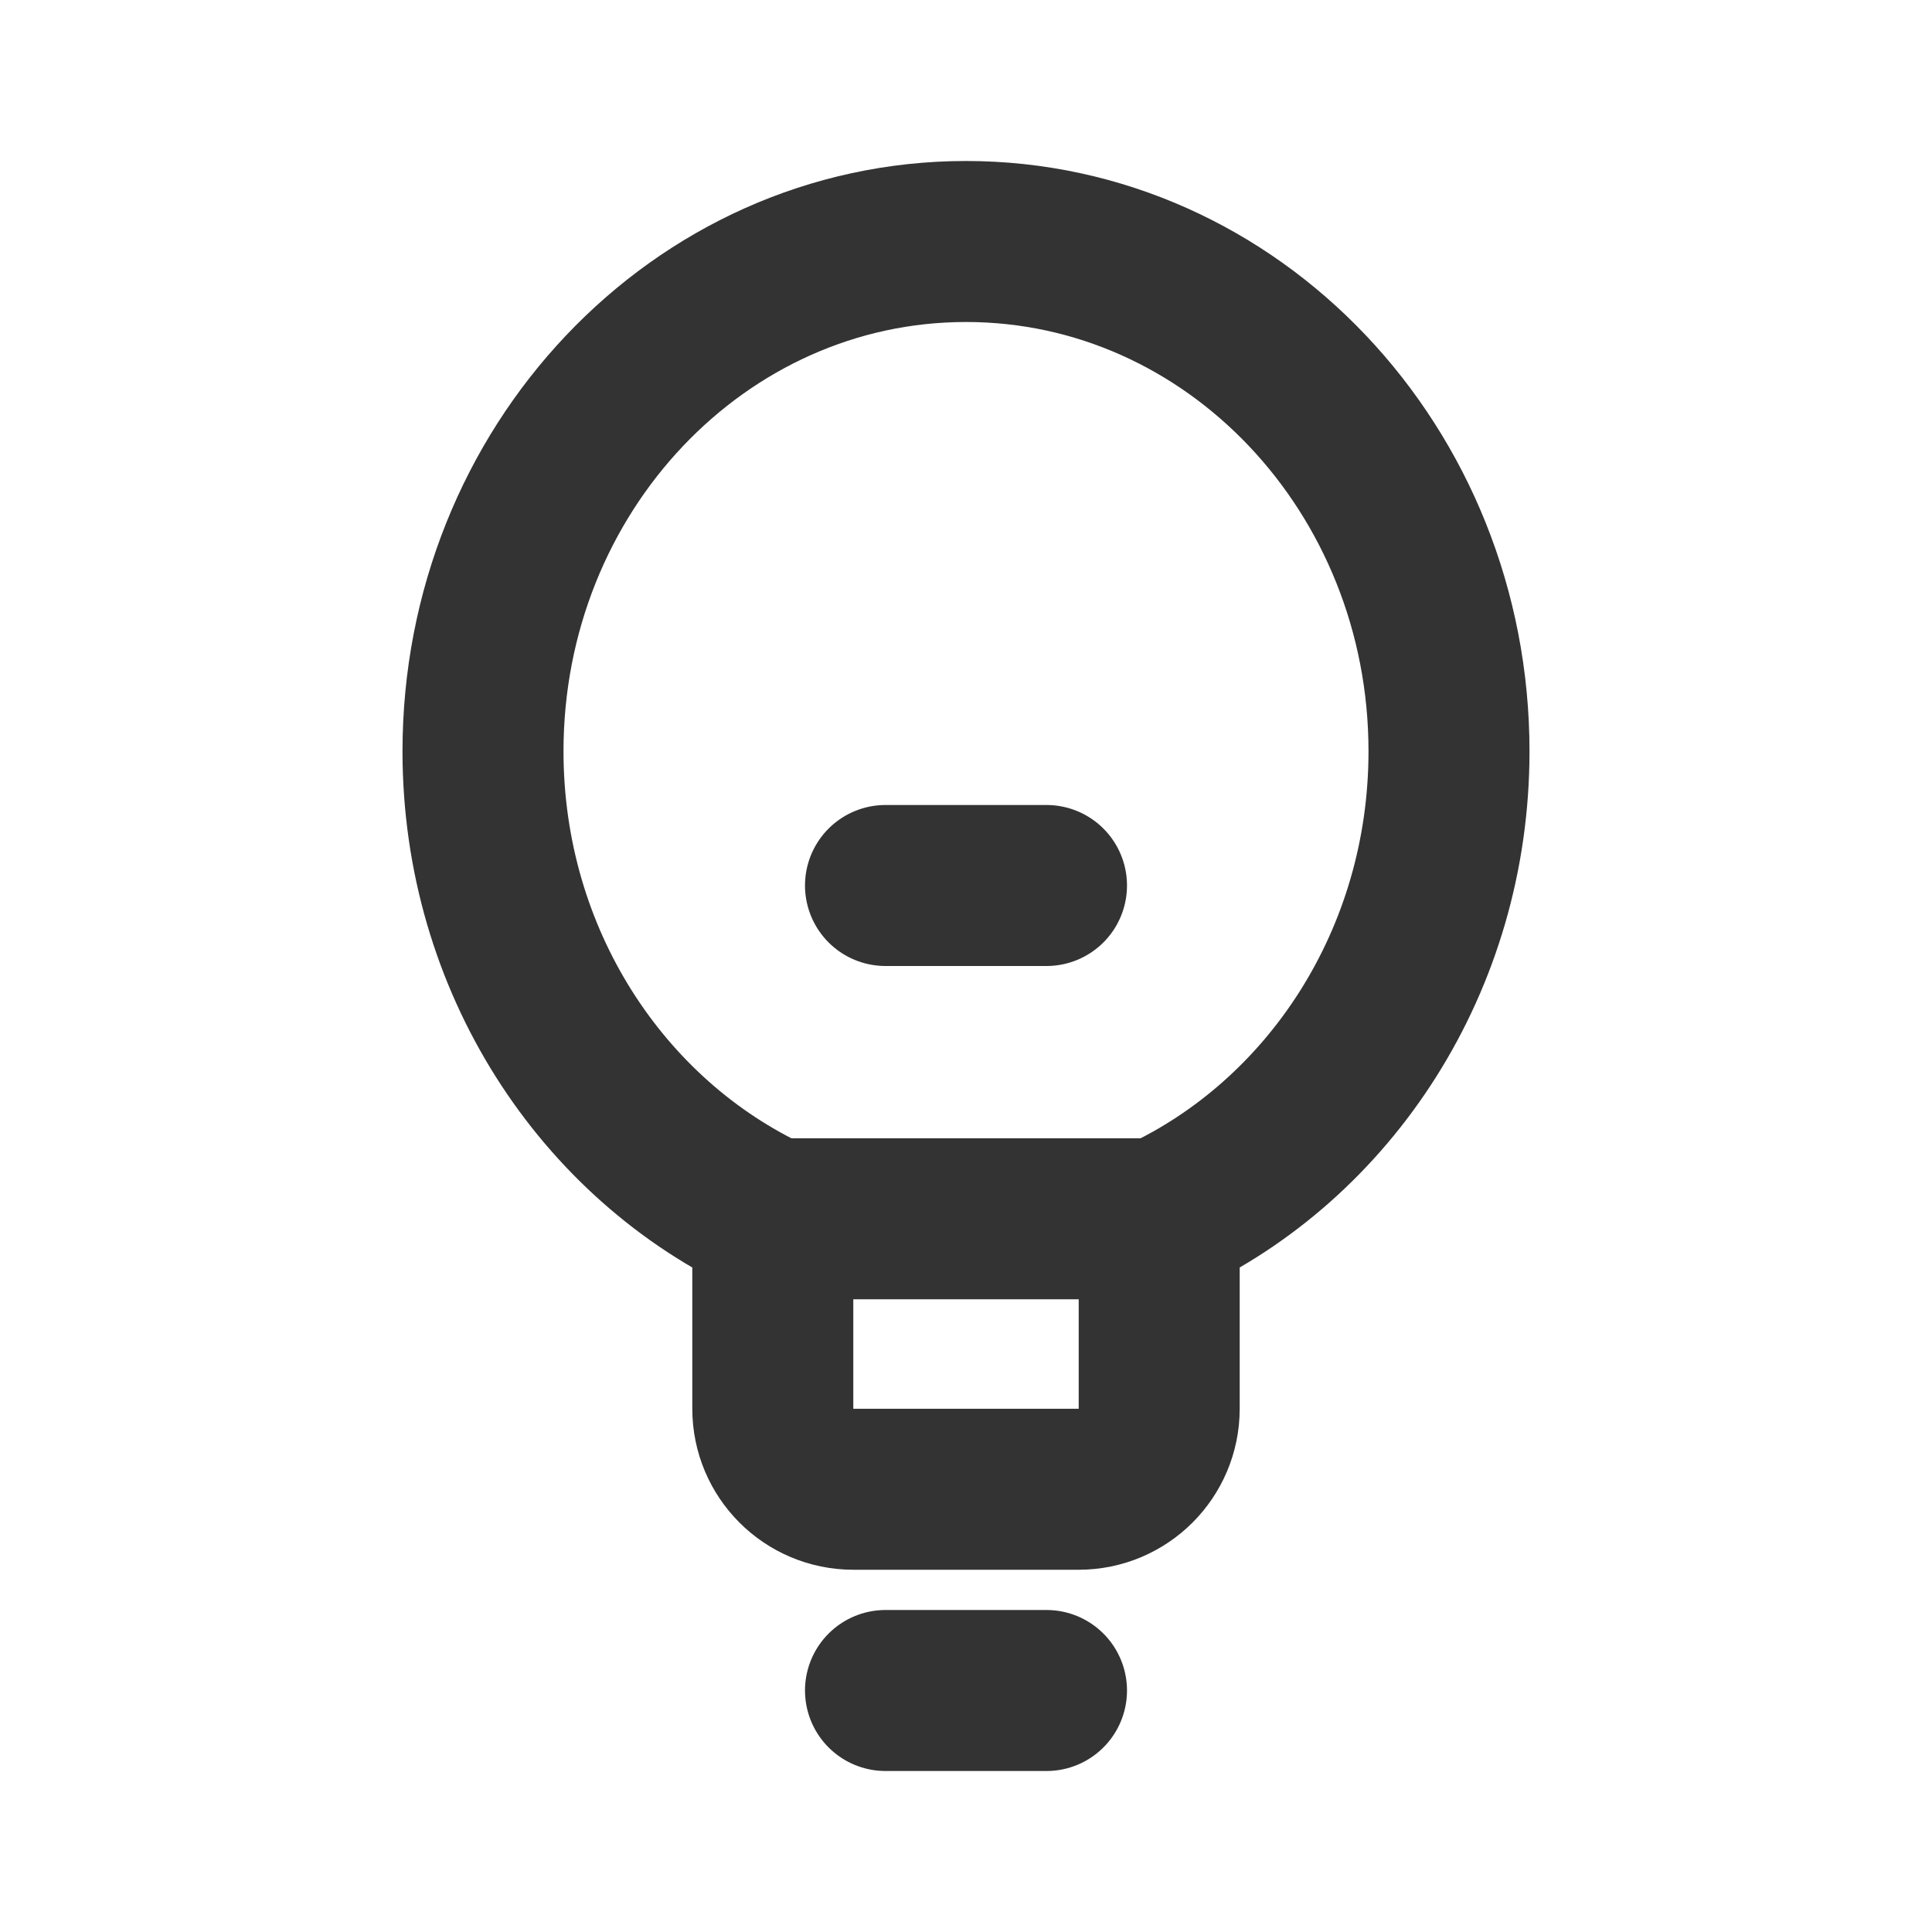 <?xml version="1.0" encoding="utf-8"?><!-- Скачано с сайта svg4.ru / Downloaded from svg4.ru -->
<svg width="800px" height="800px" viewBox="0 0 24 24" fill="none" xmlns="http://www.w3.org/2000/svg">
<path d="M9.6 15.14C12 15.14 11.147 15.14 12 15.14C12.853 15.14 12 15.14 14.4 15.14M9.6 15.14C7.481 14.162 6 11.93 6 9.333C6 5.836 8.686 3 12 3C15.314 3 18 5.836 18 9.333C18 11.93 16.519 14.162 14.4 15.14M9.6 15.14V17.5C9.6 18.052 10.048 18.5 10.6 18.5H13.4C13.952 18.5 14.4 18.052 14.4 17.5V15.14M13 21H11M11 11H13" stroke="#333333" stroke-width="2" stroke-linecap="round" stroke-linejoin="round"/>
</svg>
